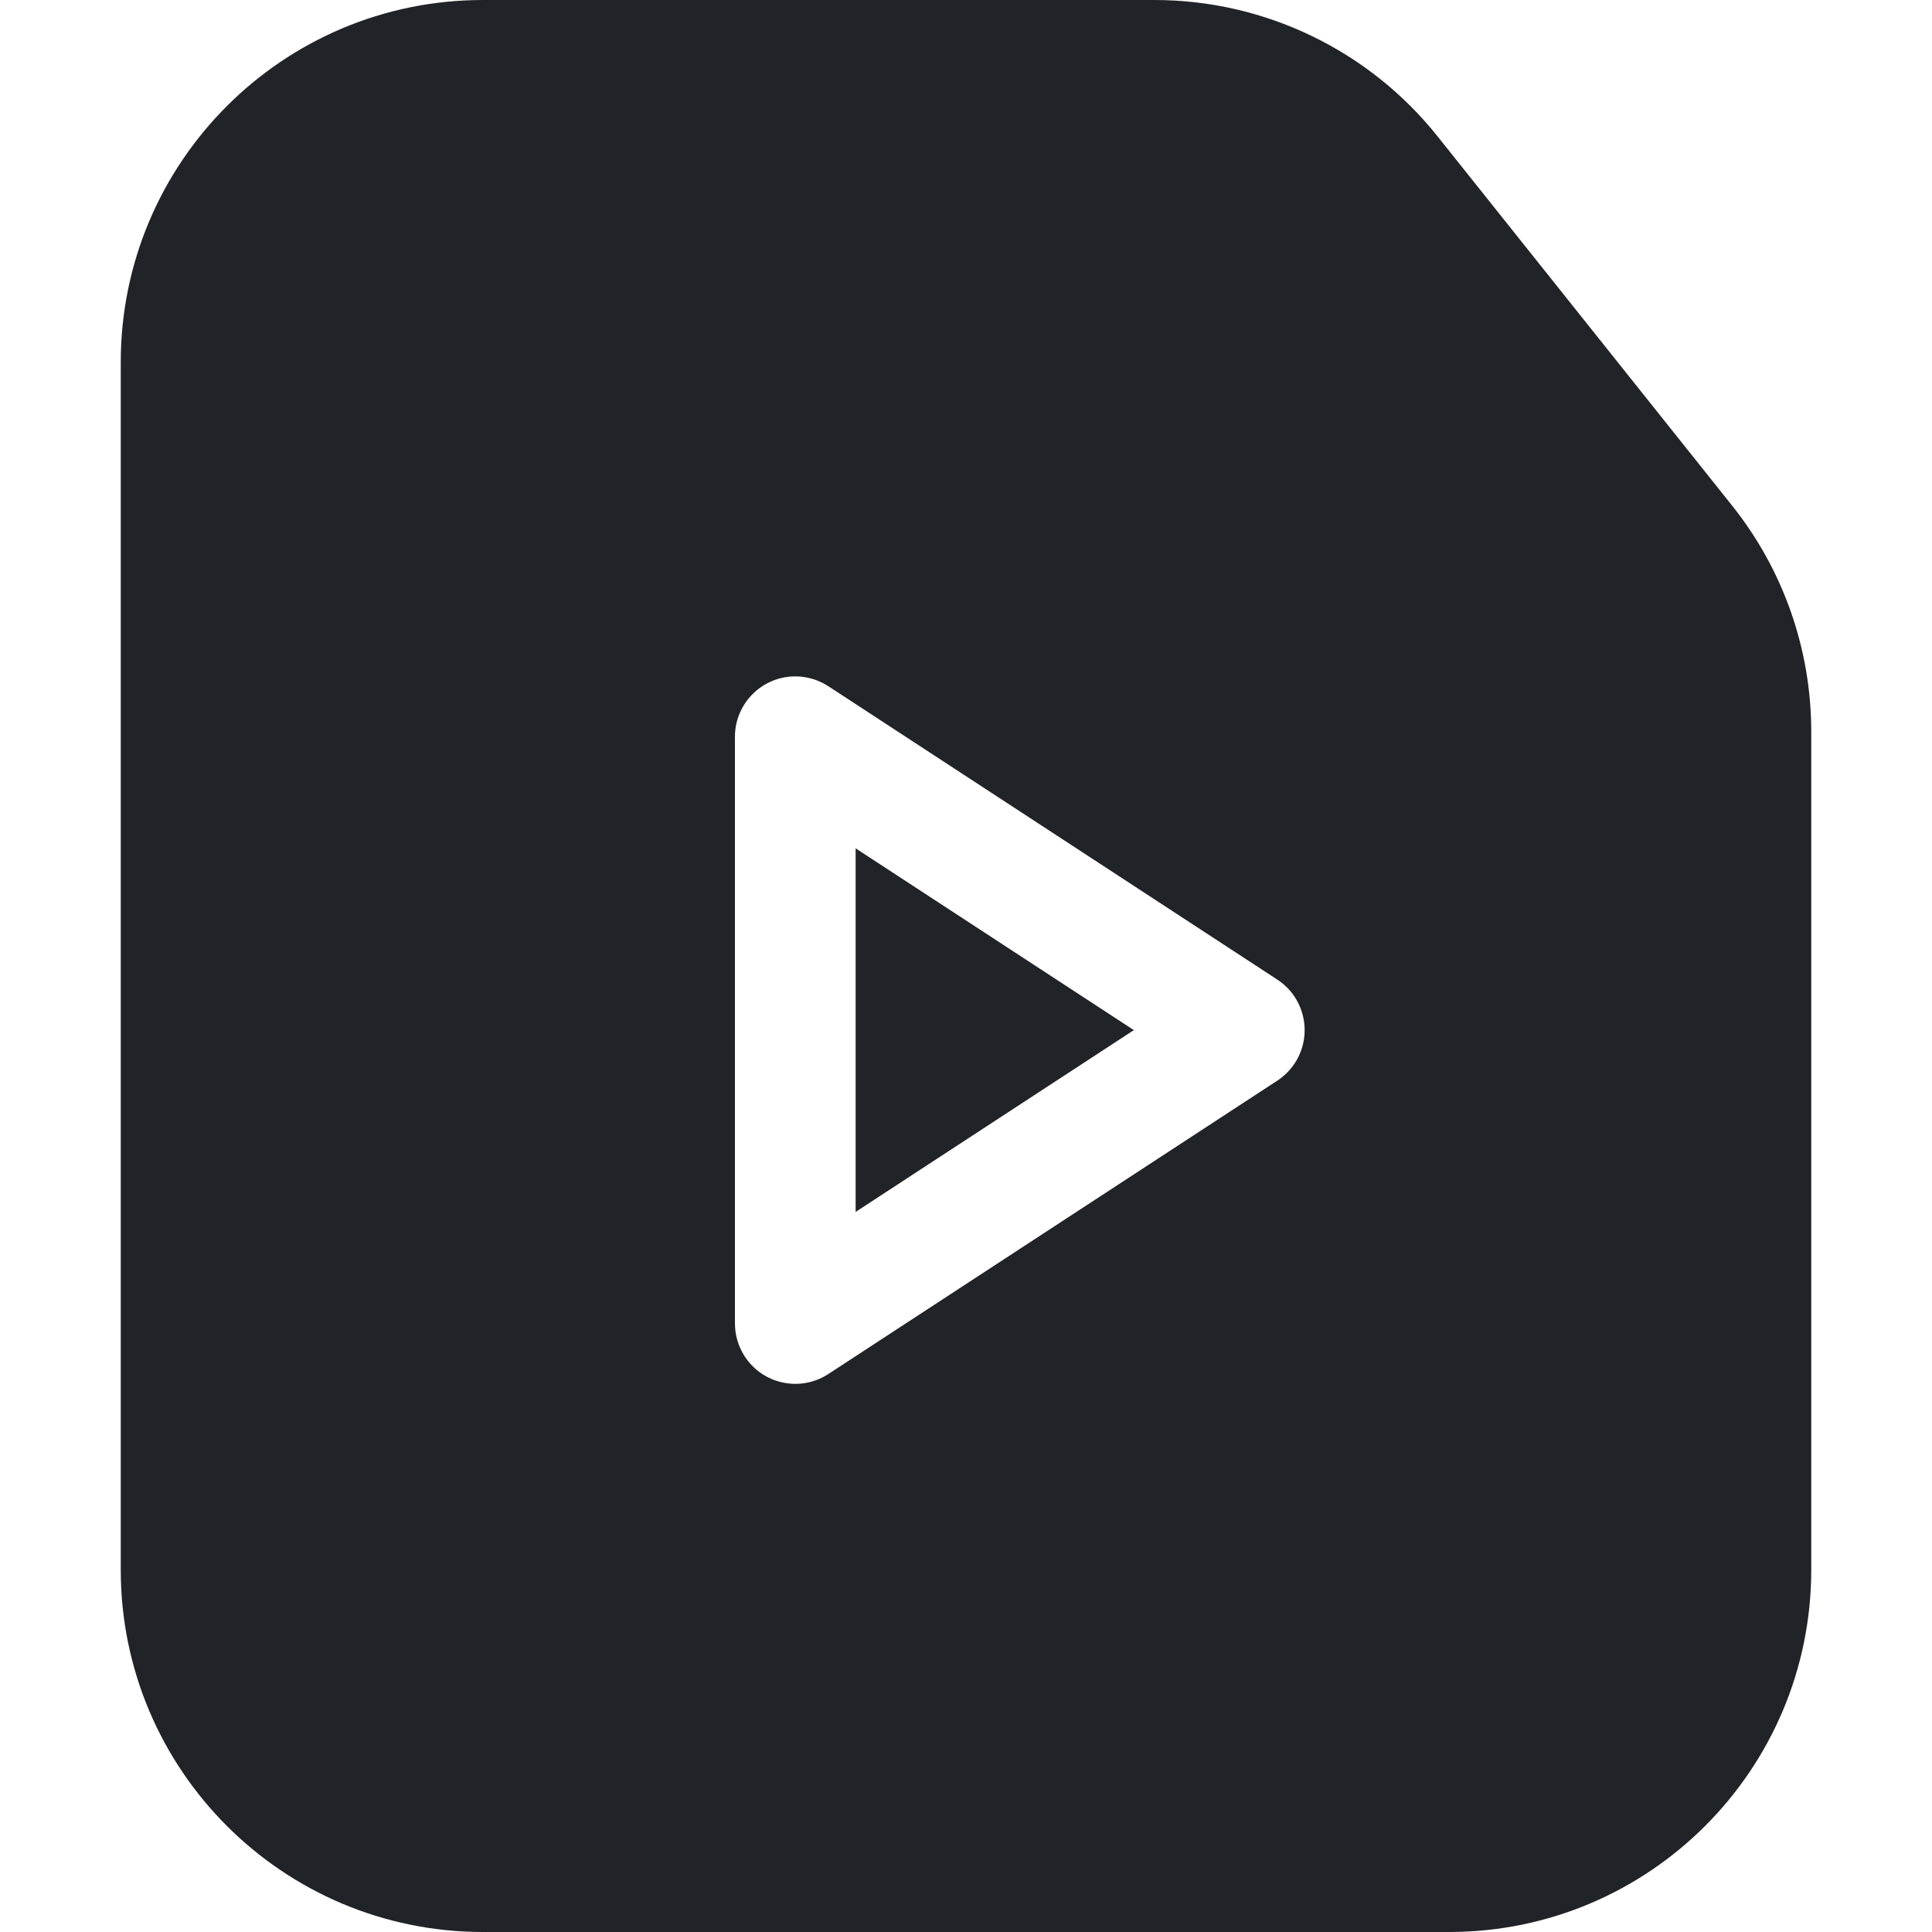 <?xml version="1.0" encoding="utf-8"?><!-- Uploaded to: SVG Repo, www.svgrepo.com, Generator: SVG Repo Mixer Tools -->
<svg width="800px" height="800px" viewBox="0 0 32 32" xmlns="http://www.w3.org/2000/svg">
<g fill="none" fill-rule="evenodd">
<path d="m0 0h32v32h-32z"/>
<path d="m19.12 0c1.826 0 3.552.831 4.691 2.259l4.88 6.118c.848 1.063 1.309 2.382 1.309 3.741v13.882c0 3.314-2.686 6-6 6h-16c-3.314 0-6-2.686-6-6v-20c0-3.314 2.686-6 6-6zm-5.947 11.203c-.552 0-1 .448-1 1v9.718c0 .194.057.384.163.547.302.462.922.592 1.384.29l7.436-4.859c.116-.076.214-.174.29-.29.302-.462.172-1.082-.29-1.384l-7.436-4.859c-.163-.106-.353-.163-.547-.163zm.999 2.848 4.608 3.011-4.608 3.011z" fill="#202327"/>
</g>
</svg>